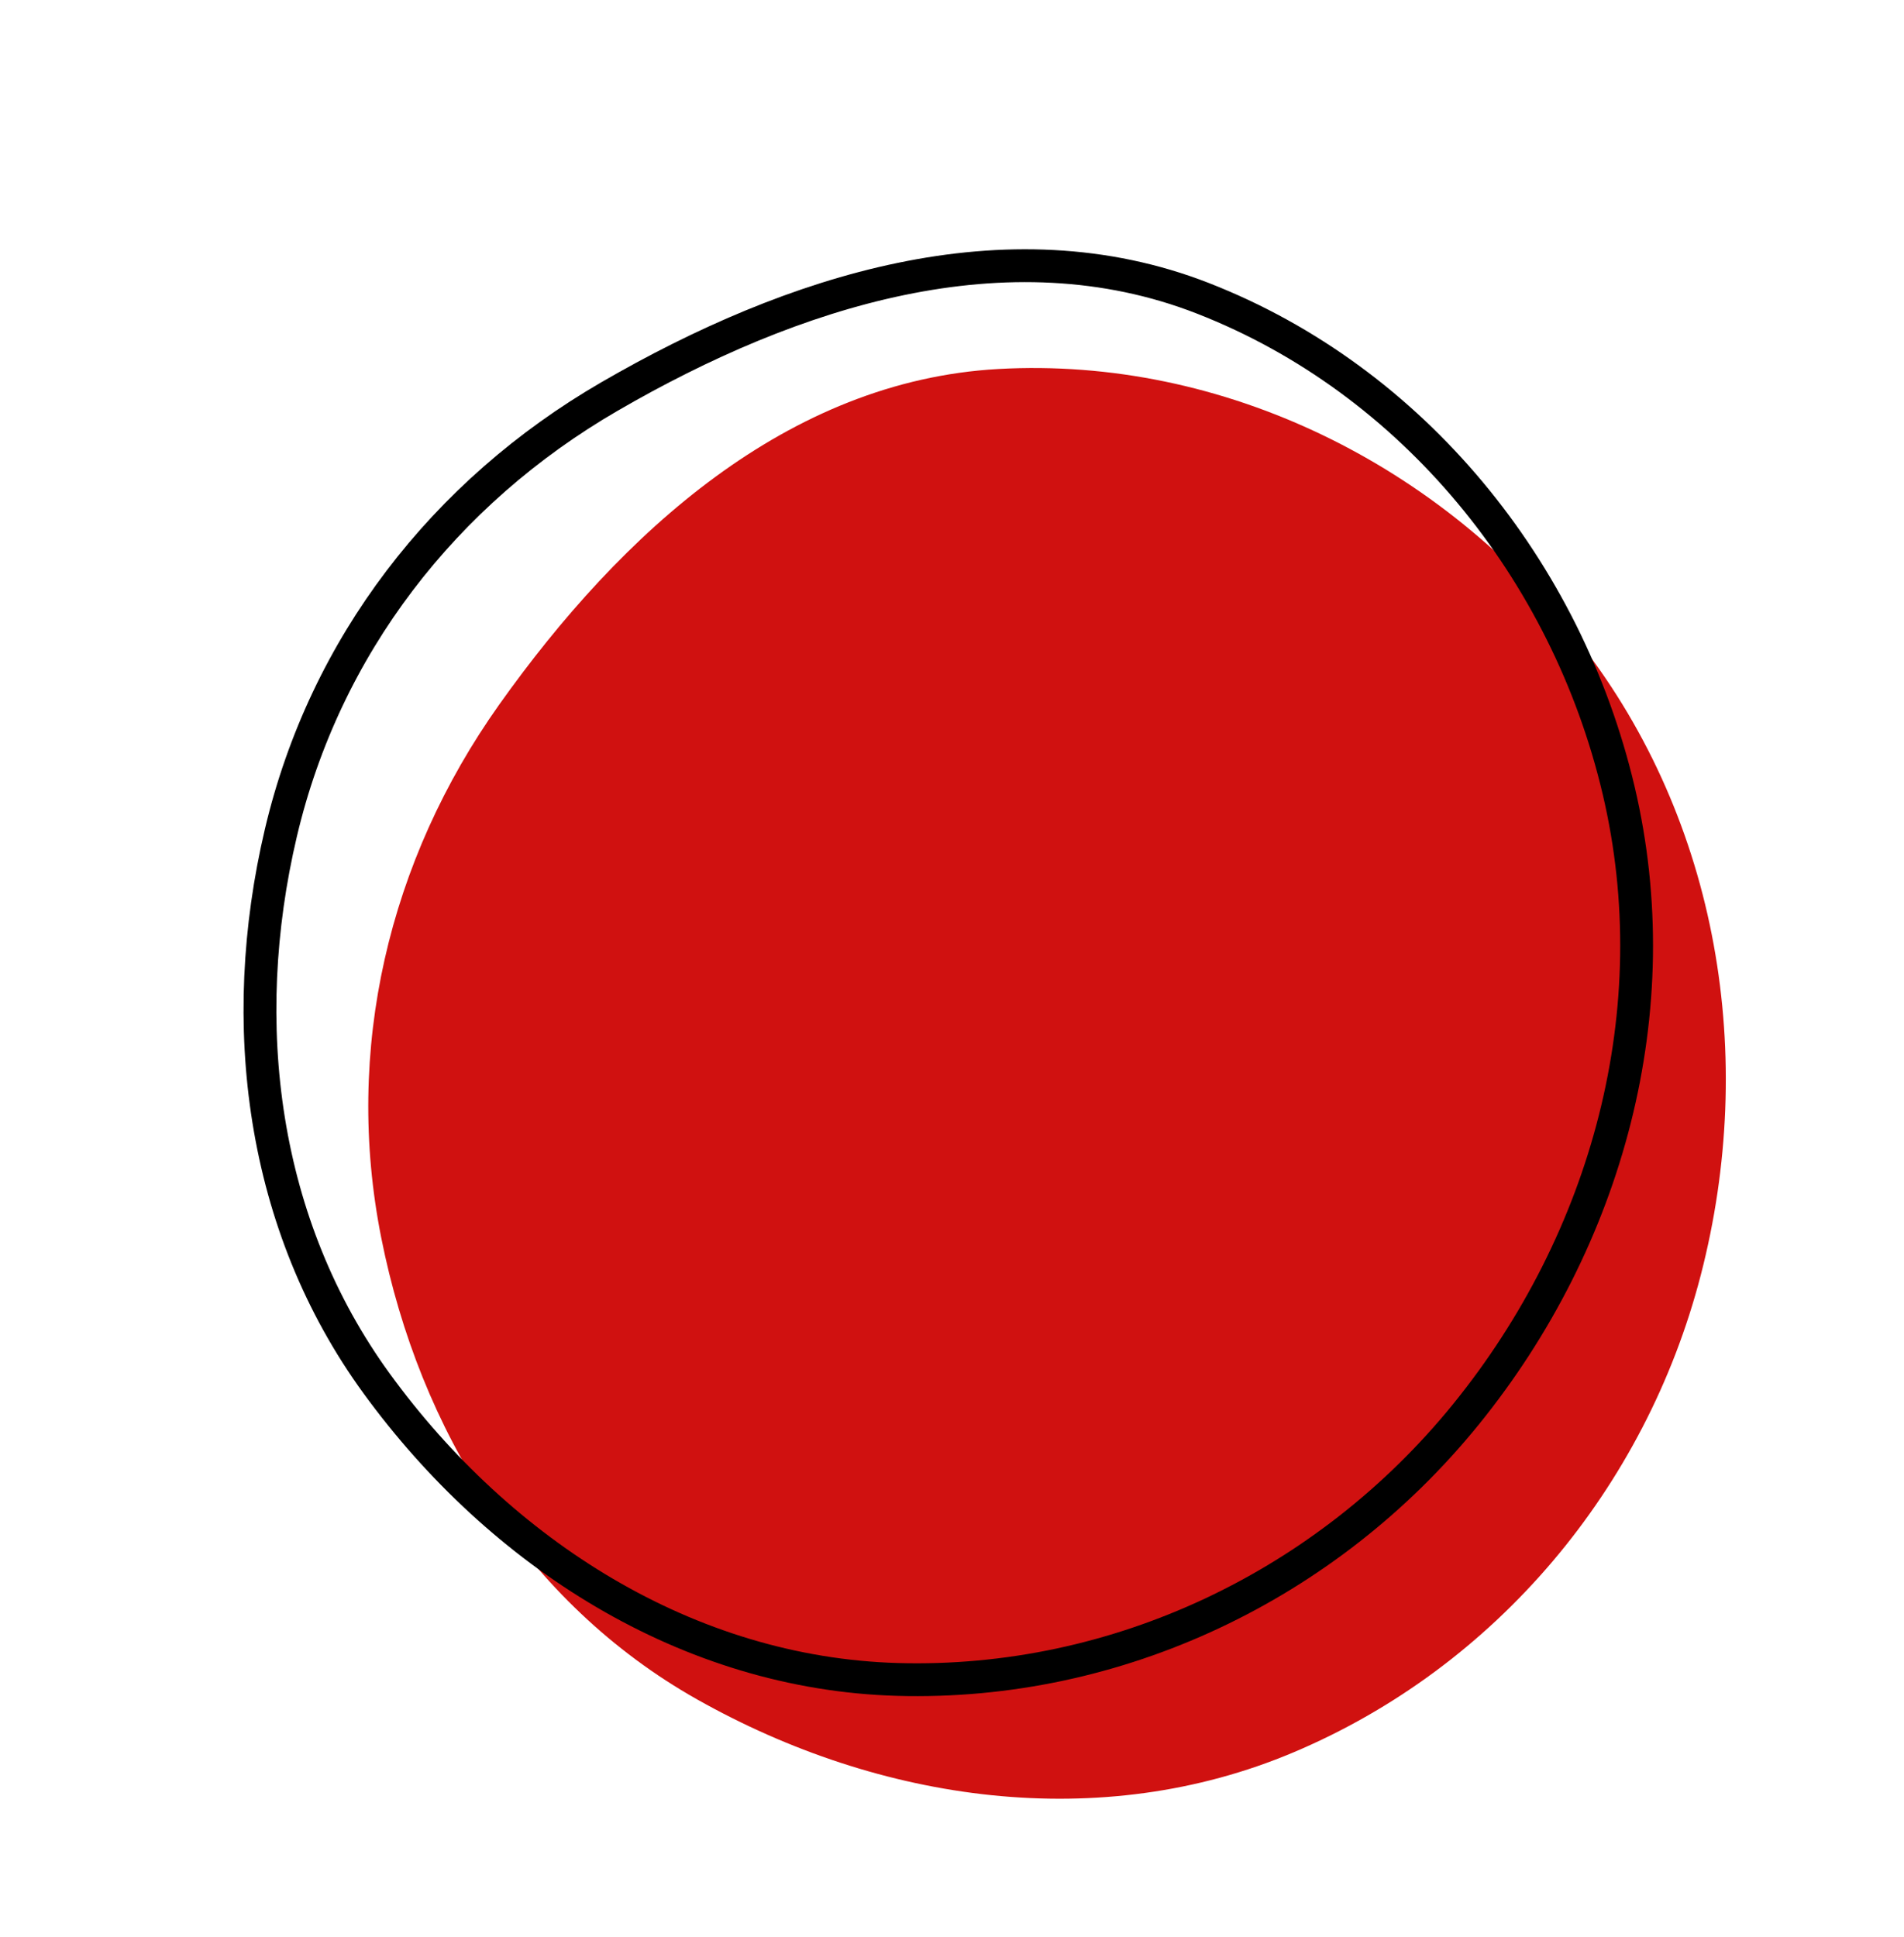 <?xml version="1.0" encoding="UTF-8"?> <svg xmlns="http://www.w3.org/2000/svg" width="58" height="59" viewBox="0 0 58 59" fill="none"> <path fill-rule="evenodd" clip-rule="evenodd" d="M30.41 11.239C37.28 10.856 43.936 14.178 48.154 19.619C52.357 25.041 53.529 32.2 51.808 38.842C50.127 45.329 45.577 50.765 39.409 53.371C33.514 55.862 26.81 54.903 21.236 51.761C16.033 48.827 12.78 43.563 11.614 37.702C10.475 31.98 11.831 26.215 15.208 21.46C18.929 16.221 23.997 11.598 30.41 11.239Z" fill="#D01110"></path> <path fill-rule="evenodd" clip-rule="evenodd" d="M36.643 9.086C43.053 11.589 47.729 17.375 49.308 24.075C50.882 30.753 48.976 37.752 44.653 43.081C40.432 48.285 34.035 51.342 27.342 51.153C20.945 50.972 15.244 47.317 11.477 42.144C7.961 37.316 7.186 31.176 8.558 25.359C9.898 19.681 13.524 14.999 18.57 12.075C24.13 8.853 30.66 6.751 36.643 9.086Z" stroke="black"></path> </svg> 